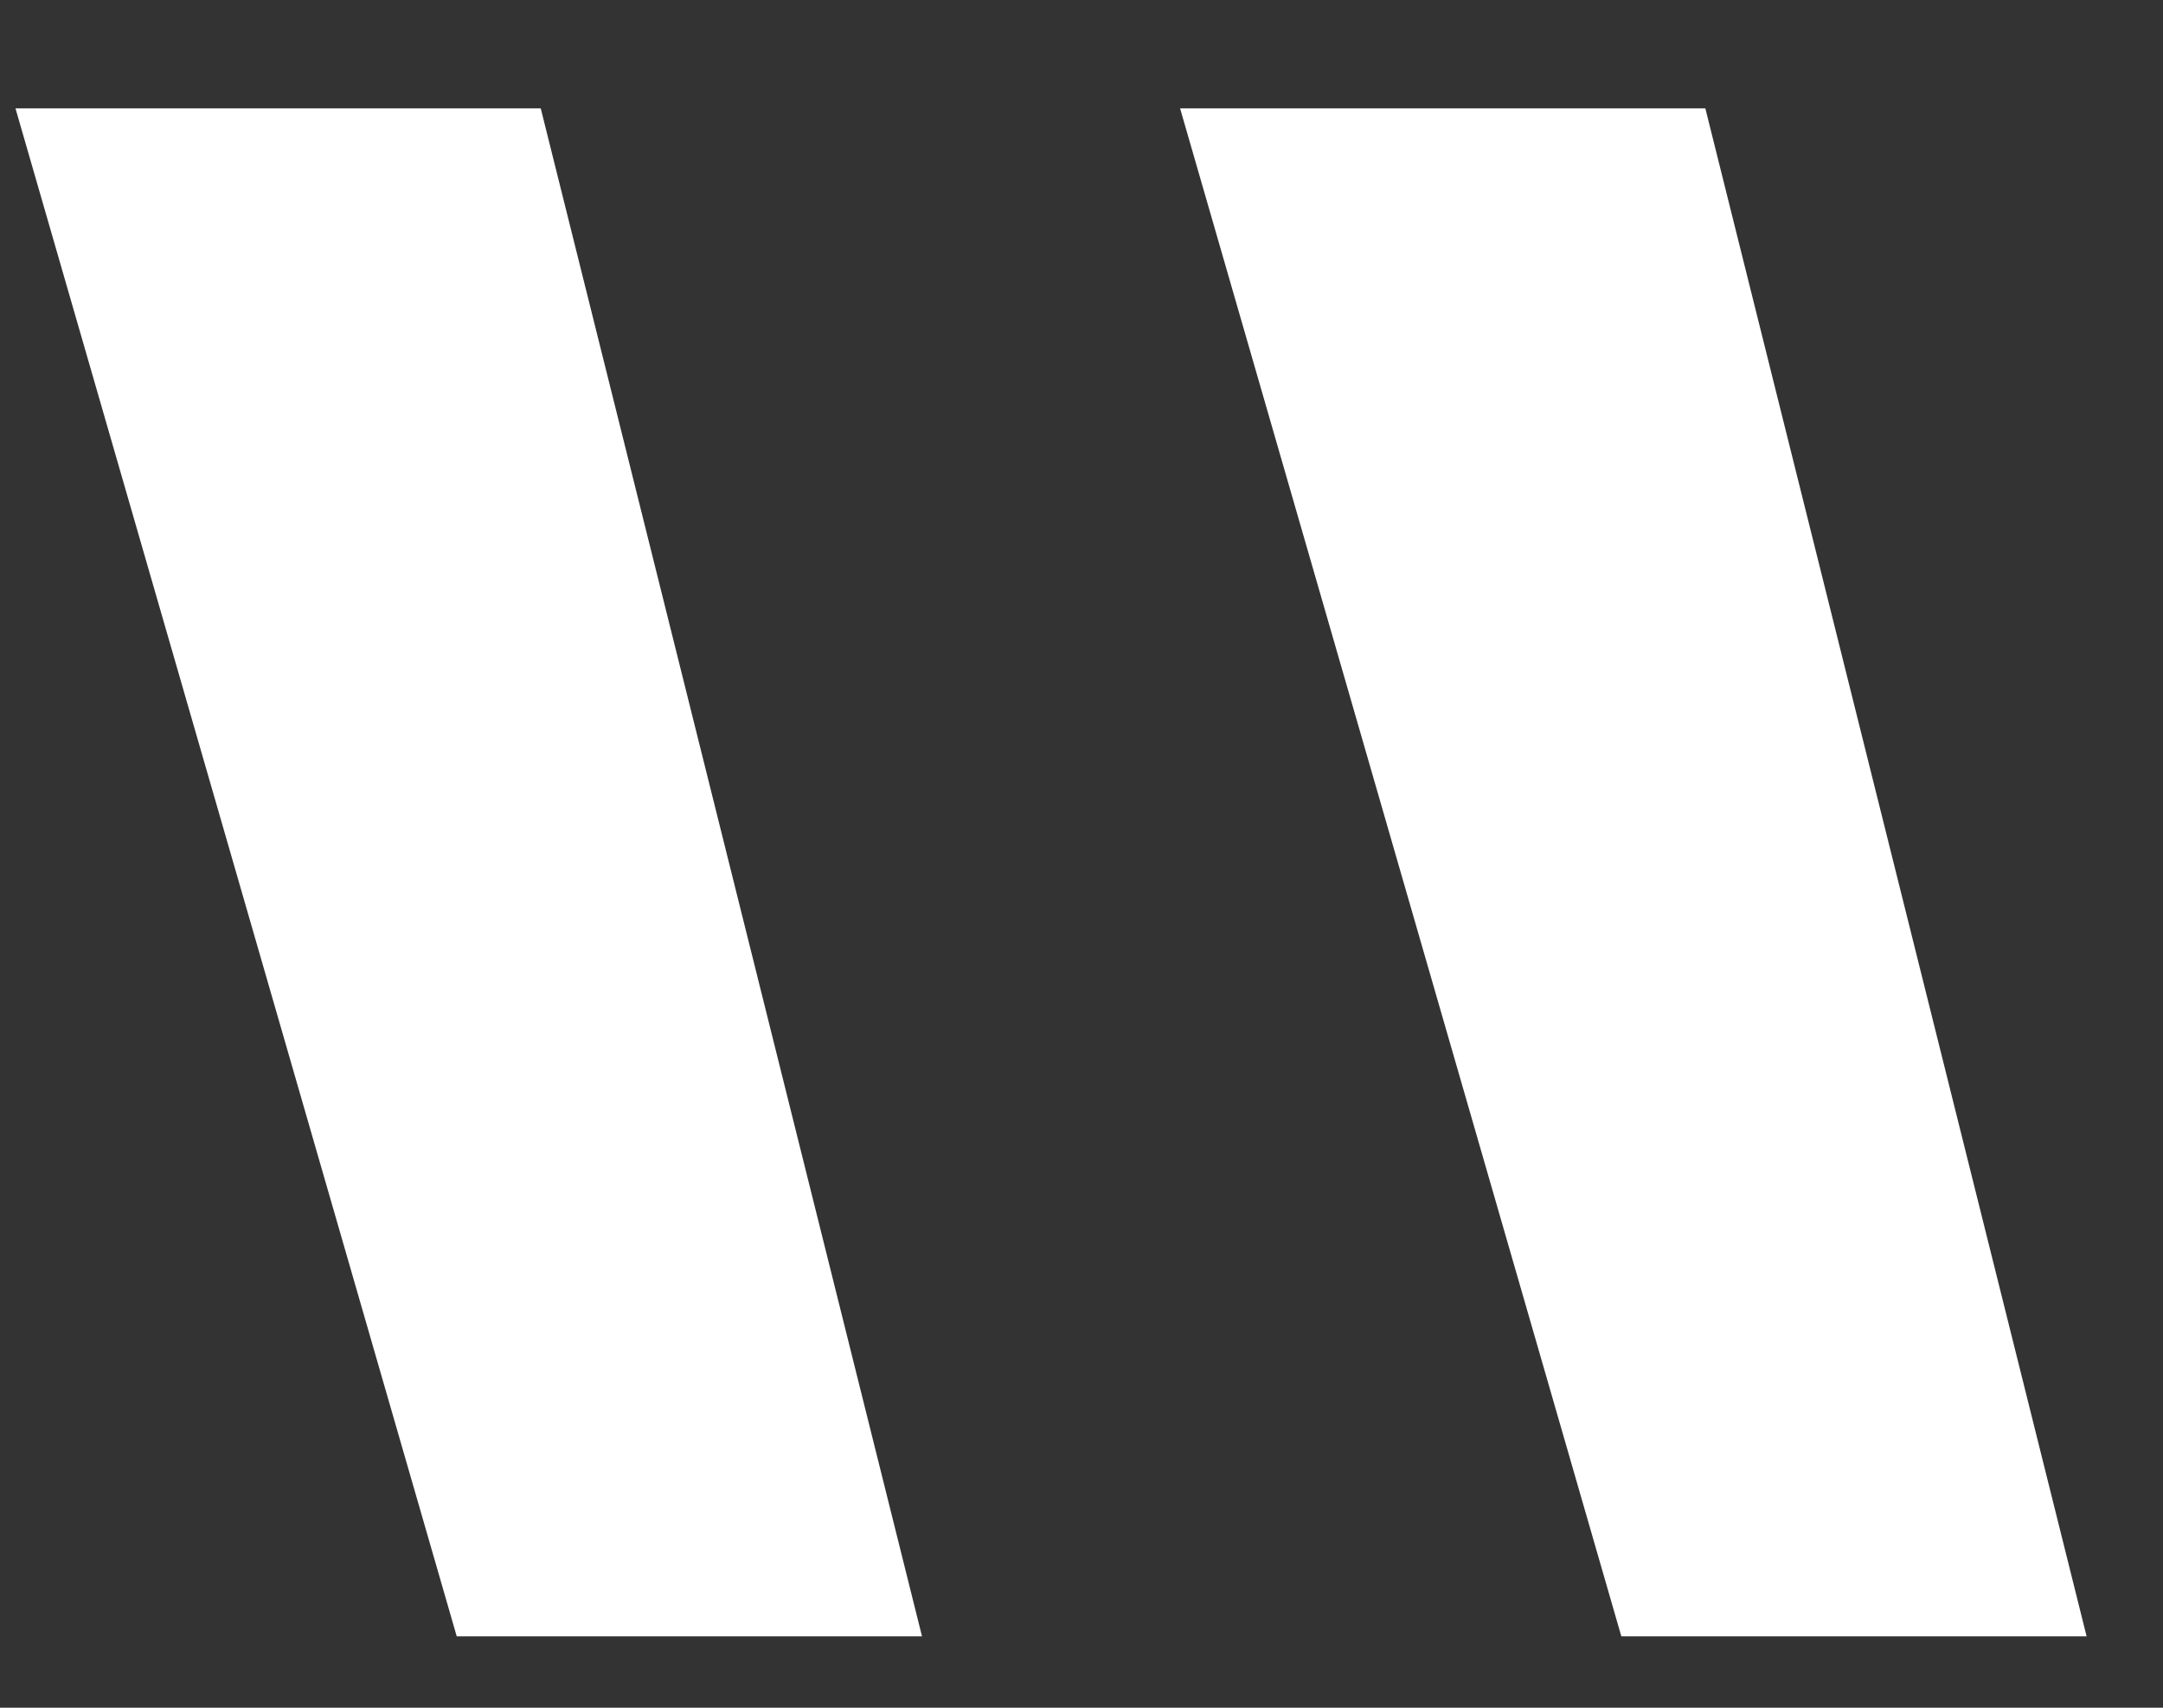 <?xml version="1.0" encoding="UTF-8"?> <svg xmlns="http://www.w3.org/2000/svg" width="19" height="15" viewBox="0 0 19 15" fill="none"><rect x="0" y="0" width="19" height="15" fill="#333333" stroke="none"/><path d="M4.012 14.373L0.136 0.952H4.75L8.099 14.373H4.012ZM14.242 14.373L10.366 0.952H14.98L18.329 14.373H14.242Z" fill="white"></path></svg> 
